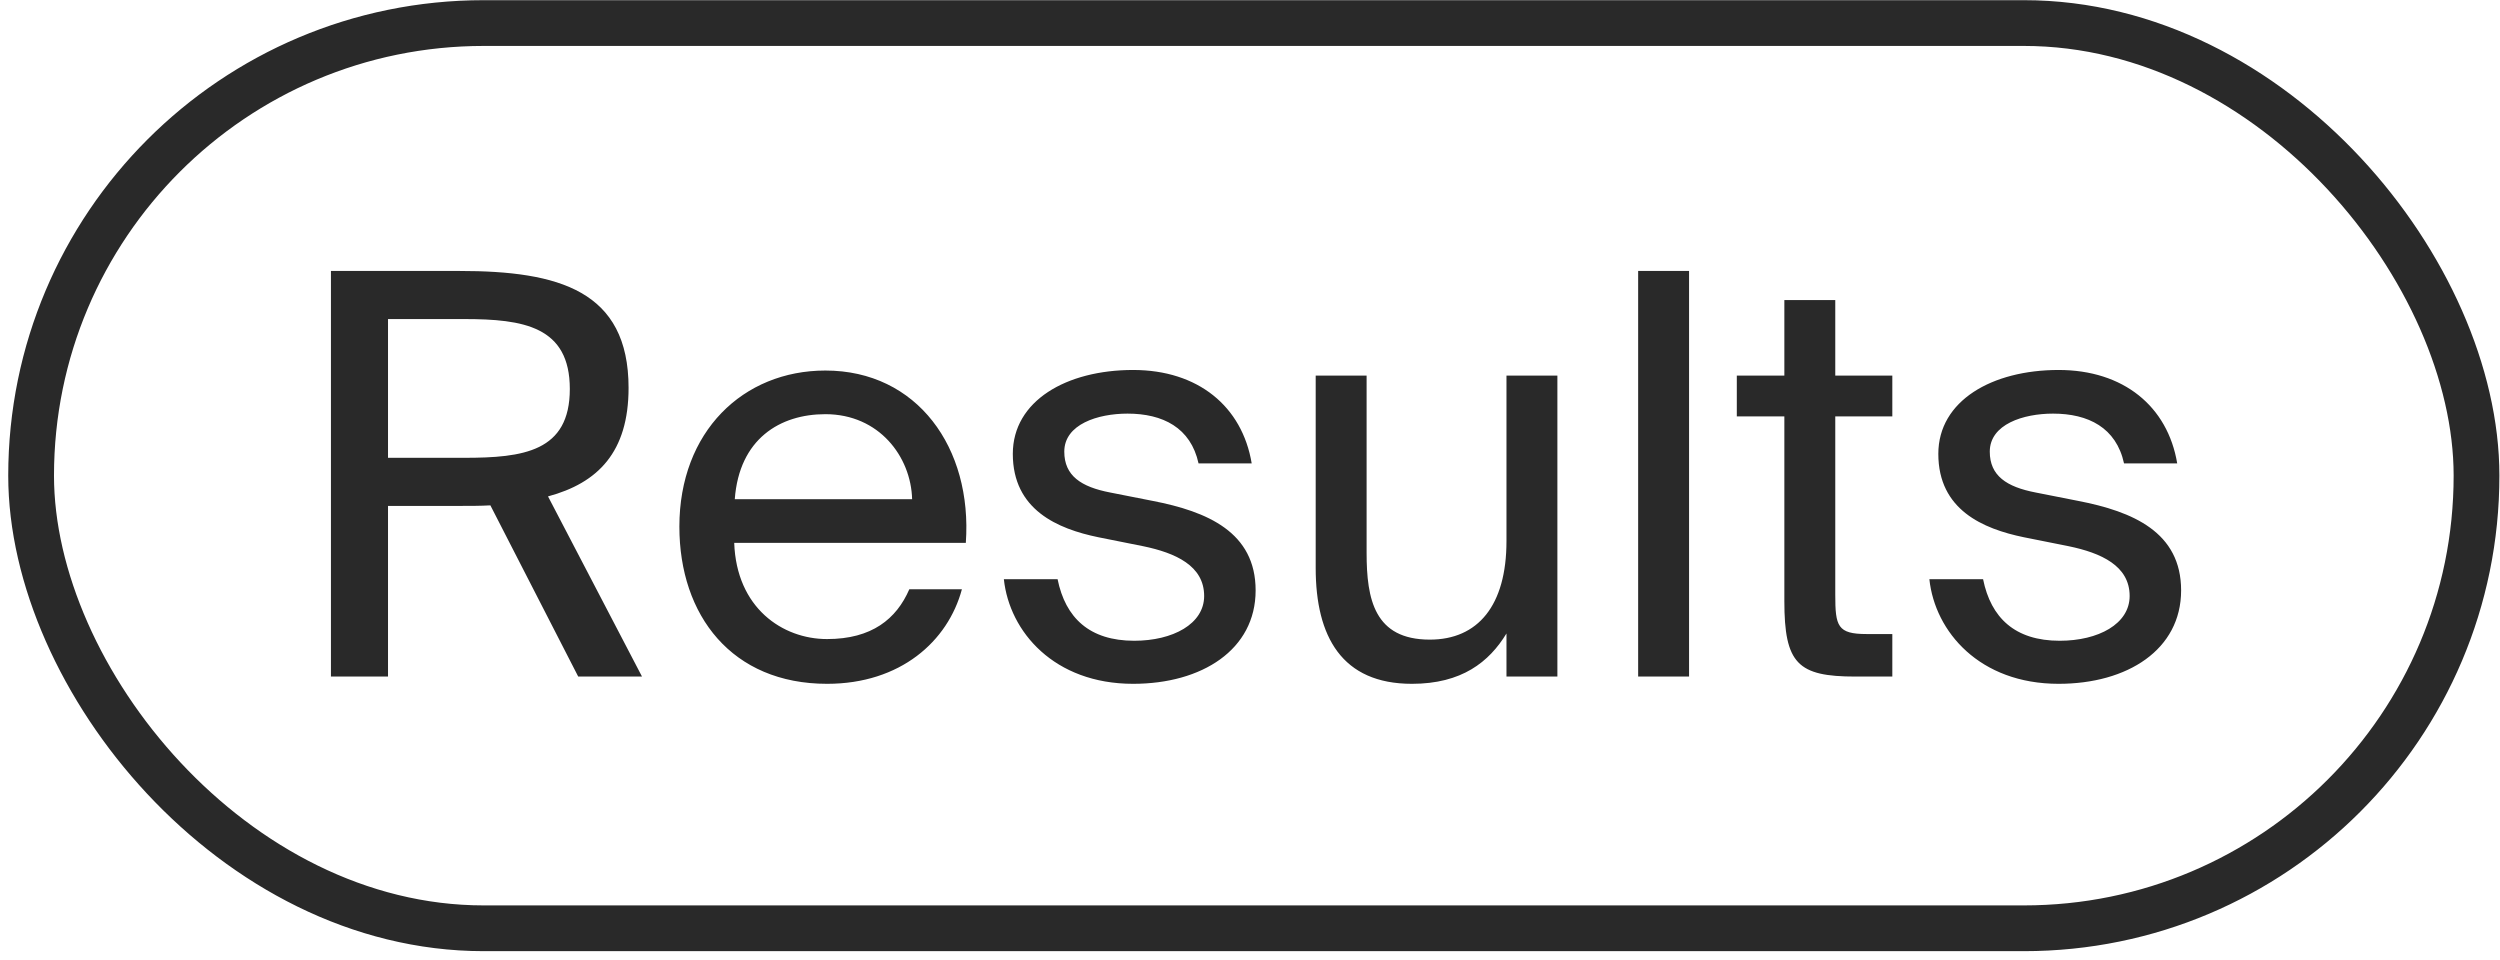 <svg width="112" height="43" viewBox="0 0 112 43" fill="none" xmlns="http://www.w3.org/2000/svg">
<rect x="1.394" y="1.033" width="109.554" height="40.554" rx="20.277" stroke="#292929" stroke-width="2.05"/>
<path d="M21.969 22.64C21.518 22.665 21.067 22.665 20.591 22.665H17.383V30.31H14.826V12.139H20.591C25.027 12.139 28.16 13.016 28.16 17.377C28.16 20.259 26.782 21.638 24.551 22.239L28.762 30.31H25.904L21.969 22.64ZM17.383 14.294V20.51H20.791C23.448 20.51 25.528 20.234 25.528 17.427C25.528 14.62 23.448 14.294 20.791 14.294H17.383ZM32.893 24.32C32.993 27.227 35.048 28.63 37.053 28.63C39.058 28.63 40.161 27.728 40.737 26.4H43.093C42.467 28.731 40.337 30.635 37.053 30.635C32.792 30.635 30.436 27.578 30.436 23.593C30.436 19.332 33.294 16.6 36.978 16.6C41.088 16.6 43.57 20.059 43.269 24.32H32.893ZM32.918 22.364H40.863C40.813 20.46 39.384 18.555 36.978 18.555C34.948 18.555 33.118 19.658 32.918 22.364ZM53.695 20.761C53.344 19.156 52.091 18.53 50.512 18.53C49.184 18.53 47.68 19.006 47.68 20.234C47.68 21.312 48.432 21.813 49.735 22.064L51.64 22.44C54.096 22.916 56.252 23.843 56.252 26.45C56.252 29.107 53.846 30.635 50.763 30.635C47.229 30.635 45.224 28.305 44.973 25.949H47.38C47.73 27.678 48.808 28.706 50.813 28.706C52.542 28.706 53.946 27.954 53.946 26.701C53.946 25.347 52.668 24.771 51.214 24.47L49.209 24.069C47.38 23.693 45.374 22.841 45.374 20.334C45.374 17.953 47.781 16.575 50.763 16.575C53.67 16.575 55.65 18.204 56.076 20.761H53.695ZM67.49 28.38C66.713 29.658 65.485 30.635 63.254 30.635C60.121 30.635 58.943 28.53 58.943 25.447V16.826H61.224V24.771C61.224 26.851 61.575 28.655 64.056 28.655C66.212 28.655 67.49 27.127 67.49 24.244V16.826H69.771V30.31H67.49V28.38ZM75.67 30.31H73.389V12.139H75.67V30.31ZM79.939 13.442H82.22V16.826H84.776V18.655H82.22V26.65C82.22 28.054 82.32 28.405 83.624 28.405H84.776V30.31H83.122C80.541 30.31 79.939 29.733 79.939 26.926V18.655H77.809V16.826H79.939V13.442ZM95.157 20.761C94.807 19.156 93.553 18.53 91.975 18.53C90.646 18.53 89.142 19.006 89.142 20.234C89.142 21.312 89.894 21.813 91.198 22.064L93.102 22.44C95.559 22.916 97.714 23.843 97.714 26.45C97.714 29.107 95.308 30.635 92.225 30.635C88.691 30.635 86.686 28.305 86.436 25.949H88.842C89.192 27.678 90.27 28.706 92.275 28.706C94.005 28.706 95.408 27.954 95.408 26.701C95.408 25.347 94.13 24.771 92.676 24.47L90.671 24.069C88.842 23.693 86.837 22.841 86.837 20.334C86.837 17.953 89.243 16.575 92.225 16.575C95.132 16.575 97.112 18.204 97.539 20.761H95.157Z" fill="#292929"/>
</svg>
